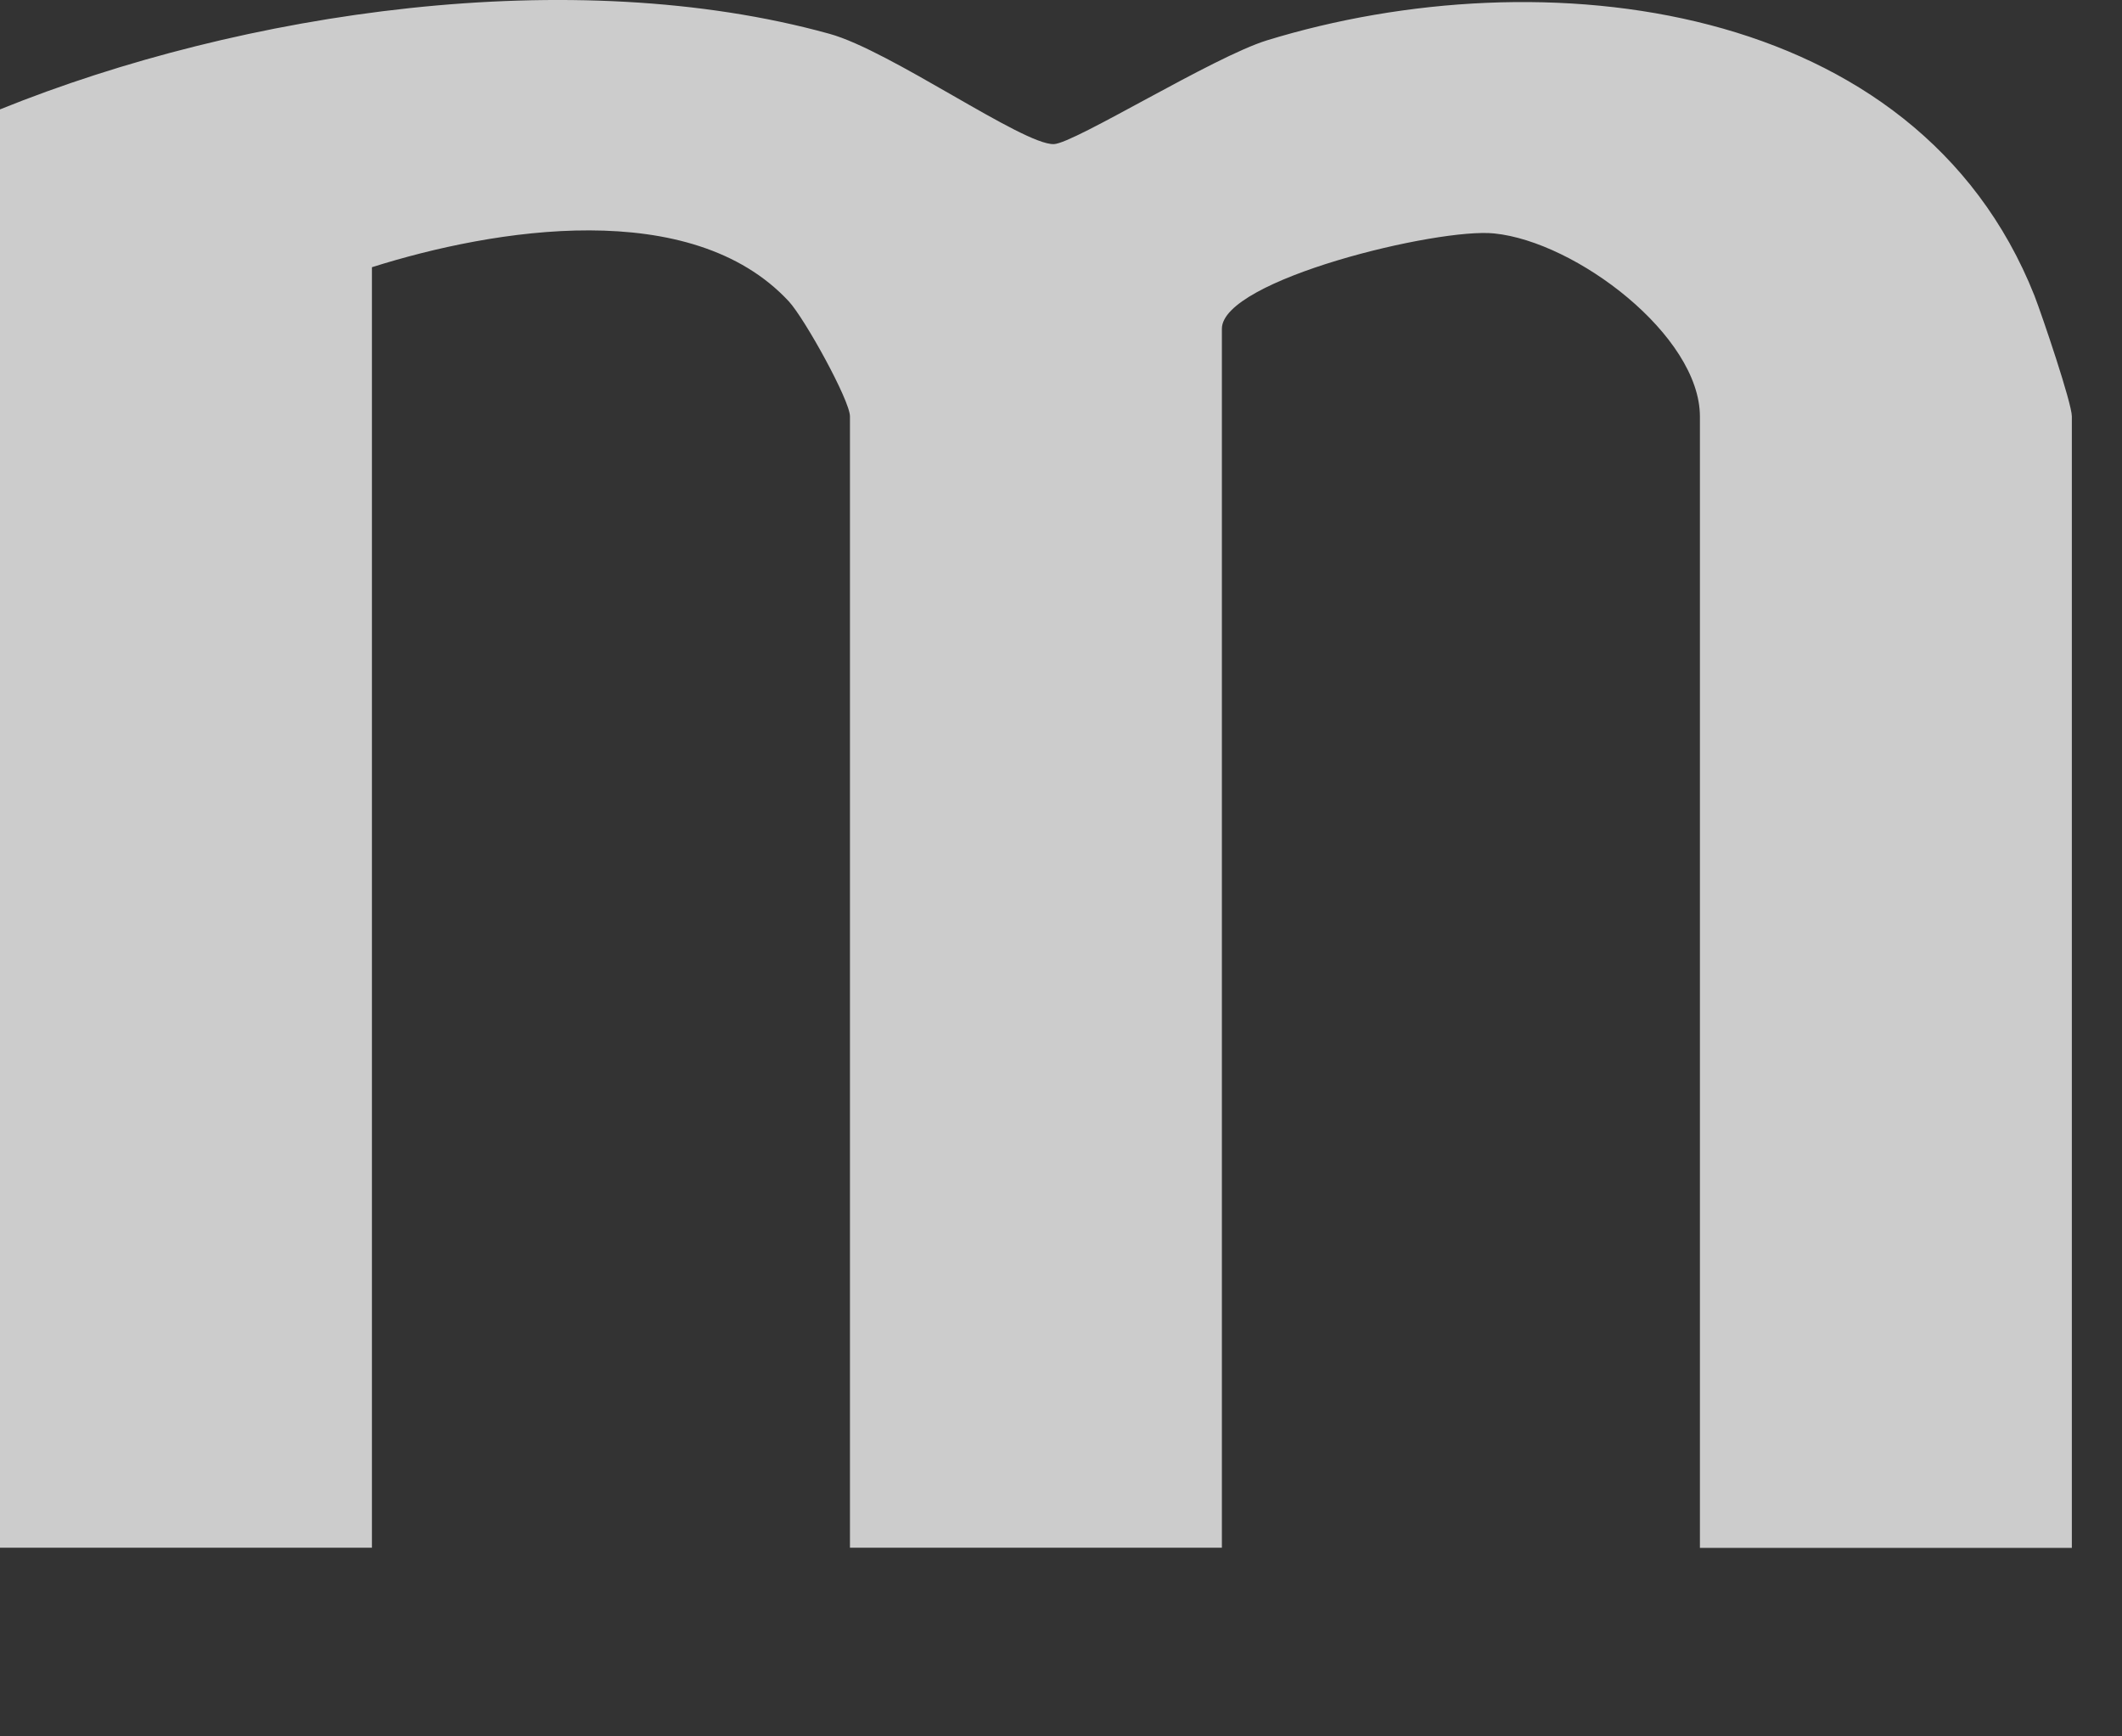 <?xml version="1.0" encoding="utf-8"?>
<svg xmlns="http://www.w3.org/2000/svg" fill="none" height="100%" overflow="visible" preserveAspectRatio="none" style="display: block;" viewBox="0 0 11 9" width="100%">
<rect x="0" y="0" width="11" height="9" fill="#333333" stroke="none"/>
<path d="M10.74 8.023H8.812V2.159C8.812 1.739 8.17 1.253 7.746 1.21C7.456 1.179 6.334 1.45 6.334 1.704V8.022H4.406V2.158C4.406 2.076 4.172 1.652 4.089 1.562C3.583 1.017 2.561 1.185 1.928 1.385V8.022H0V0.567C1.259 0.058 2.968 -0.193 4.299 0.175C4.616 0.262 5.303 0.752 5.463 0.747C5.57 0.743 6.289 0.295 6.568 0.209C7.996 -0.229 9.935 -0.006 10.546 1.532C10.588 1.641 10.74 2.09 10.74 2.158V8.022V8.023Z" fill="white" fill-opacity="0.75" id="Vector"/>
</svg>
